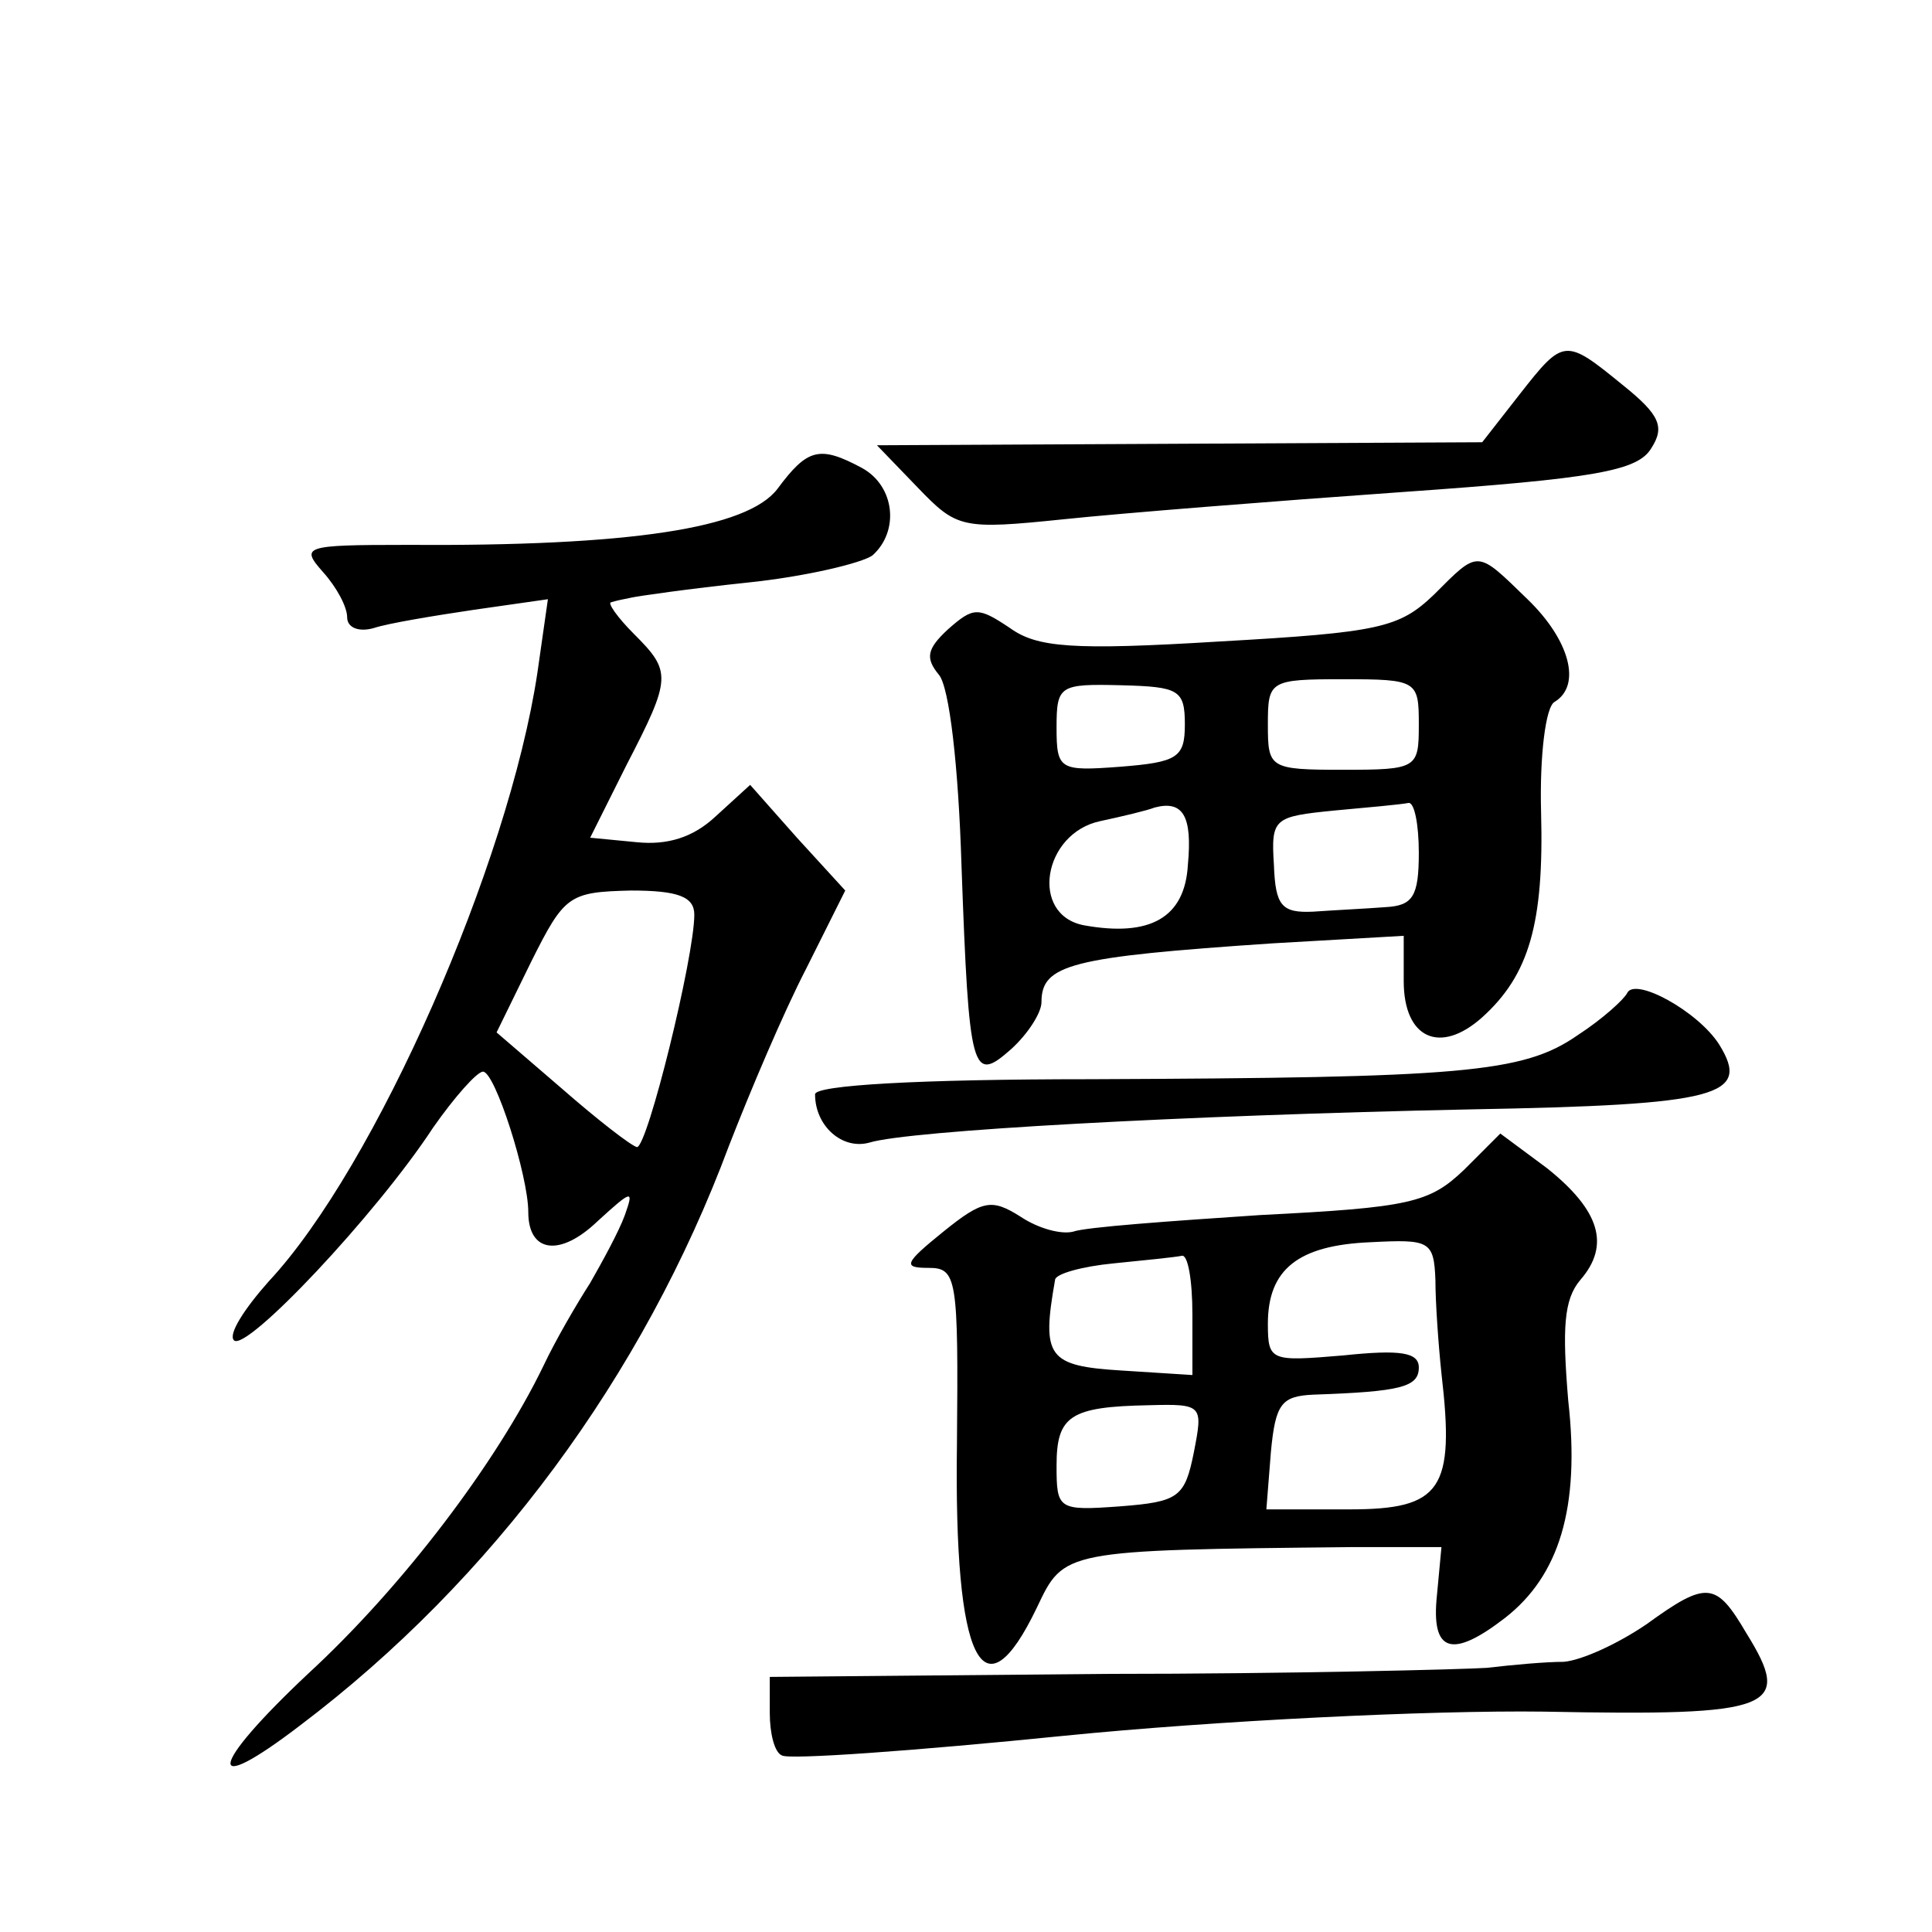 <?xml version="1.0" standalone="no"?>
<!DOCTYPE svg PUBLIC "-//W3C//DTD SVG 20010904//EN"
 "http://www.w3.org/TR/2001/REC-SVG-20010904/DTD/svg10.dtd">
<svg version="1.0" xmlns="http://www.w3.org/2000/svg"
 width="128pt" height="128pt" viewBox="0 0 128 128"
 preserveAspectRatio="xMidYMid meet">
<g transform="translate(0,128) scale(0.1,-0.1)"
fill="#0" stroke="none">
<path d="M1007 1019 l-25 -32 -200 -1 -201 -1 27 -28 c26 -27 29 -28 97 -21 38
4 139 12 224 18 128 9 156 14 165 29 9 14 6 22 -19 42 -38 31 -39 31 -68 -6z M515
956 c-20 -26 -97 -38 -246 -37 -68 0 -70 -1 -55 -18 9 -10 16 -23 16 -30 0 -7 8
-10 18 -7 9 3 39 8 66 12 l49 7 -7 -49 c-19 -126 -107 -327 -178 -403 -16 -18 -27
-35 -23 -39 8 -8 94 83 132 141 14 20 29 37 33 37 8 0 30 -69 30 -93 0 -27 21 -30
46 -6 23 21 24 21 18 4 -4 -11 -15 -31 -23 -45 -9 -14 -23 -38 -31 -55 -31 -64
-93 -146 -156 -204 -66 -62 -69 -83 -5 -34 127 96 227 231 284 384 14 36 36 88
51 117 l26 52 -32 35 -31 35 -23 -21 c-15 -14 -32 -19 -52 -17 l-31 3 24 48 c30
58 30 62 5 87 -11 11 -18 21 -15 21 3 1 8 2 13 3 4 1 39 6 77 10 39 4 76 13 83
18 18 16 15 46 -7 58 -28 15 -36 13 -56 -14z m-55 -282 c0 -28 -31 -154 -38 -154
-4 1 -26 18 -50 39 l-43 37 23 47 c22 44 25 46 66 47 31 0 42 -4 42 -16z M950 886
c-23 -22 -36 -25 -142 -31 -98 -6 -121 -4 -139 9 -21 14 -24 14 -41 -1 -14 -13
-15 -19 -6 -30 7 -8 13 -61 15 -126 5 -139 7 -145 33 -122 11 10 20 24 20 31 0
25 19 30 153 39 l87 5 0 -30 c0 -38 24 -49 52 -24 31 28 41 62 39 136 -1 37 3 70
9 73 18 11 10 41 -18 68 -34 33 -32 33 -62 3z m-165 -86 c0 -22 -5 -25 -43 -28
-40 -3 -42 -2 -42 26 0 28 2 29 43 28 38 -1 42 -3 42 -26z m155 0 c0 -29 -1 -30
-50 -30 -49 0 -50 1 -50 30 0 29 1 30 50 30 49 0 50 -1 50 -30z m-153 -93 c-2 -35
-25 -48 -69 -40 -36 7 -27 61 11 69 14 3 31 7 36 9 19 5 25 -6 22 -38z m153 8 c0
-29 -4 -35 -22 -36 -13 -1 -34 -2 -48 -3 -21 -1 -25 4 -26 31 -2 31 0 32 40 36
22 2 44 4 49 5 4 1 7 -14 7 -33z M1078 622 c-2 -4 -16 -17 -33 -28 -36 -25 -77
-28 -322 -29 -115 0 -183 -4 -183 -10 0 -21 18 -37 36 -32 26 8 207 18 398 22 166
3 186 9 165 43 -14 22 -56 45 -61 34z M970 505 c-23 -22 -36 -25 -135 -30 -60 -4
-116 -8 -124 -11 -8 -2 -23 2 -35 10 -19 12 -25 11 -51 -10 -26 -21 -27 -24 -10
-24 19 0 20 -6 19 -117 -2 -144 17 -183 53 -108 18 38 17 38 208 40 l60 0 -3 -32
c-4 -38 10 -42 45 -15 36 28 50 73 42 144 -4 48 -3 67 8 80 20 23 13 46 -22 74
l-31 23 -24 -24z m-19 -73 c0 -15 2 -43 4 -62 9 -77 0 -90 -61 -90 l-55 0 3 38
c3 32 7 37 28 38 58 2 70 5 70 18 0 10 -12 12 -50 8 -48 -4 -50 -4 -50 21 0 36
20 52 68 54 39 2 42 1 43 -25z m-161 -23 l0 -40 -47 3 c-49 3 -53 9 -44 60 0 4
18 9 39 11 20 2 40 4 45 5 4 1 7 -16 7 -39z m1 -91 c-6 -30 -10 -33 -49 -36 -41
-3 -42 -2 -42 27 0 33 9 39 61 40 36 1 36 0 30 -31z M1091 204 c-19 -13 -43 -24
-55 -25 -12 0 -34 -2 -51 -4 -16 -1 -130 -4 -252 -4 l-223 -2 0 -24 c0 -13 3 -26
8 -28 4 -3 88 3 187 13 100 10 242 17 318 16 153 -3 165 2 134 52 -20 34 -26 35
-66 6z"/>
</g>
</svg>
